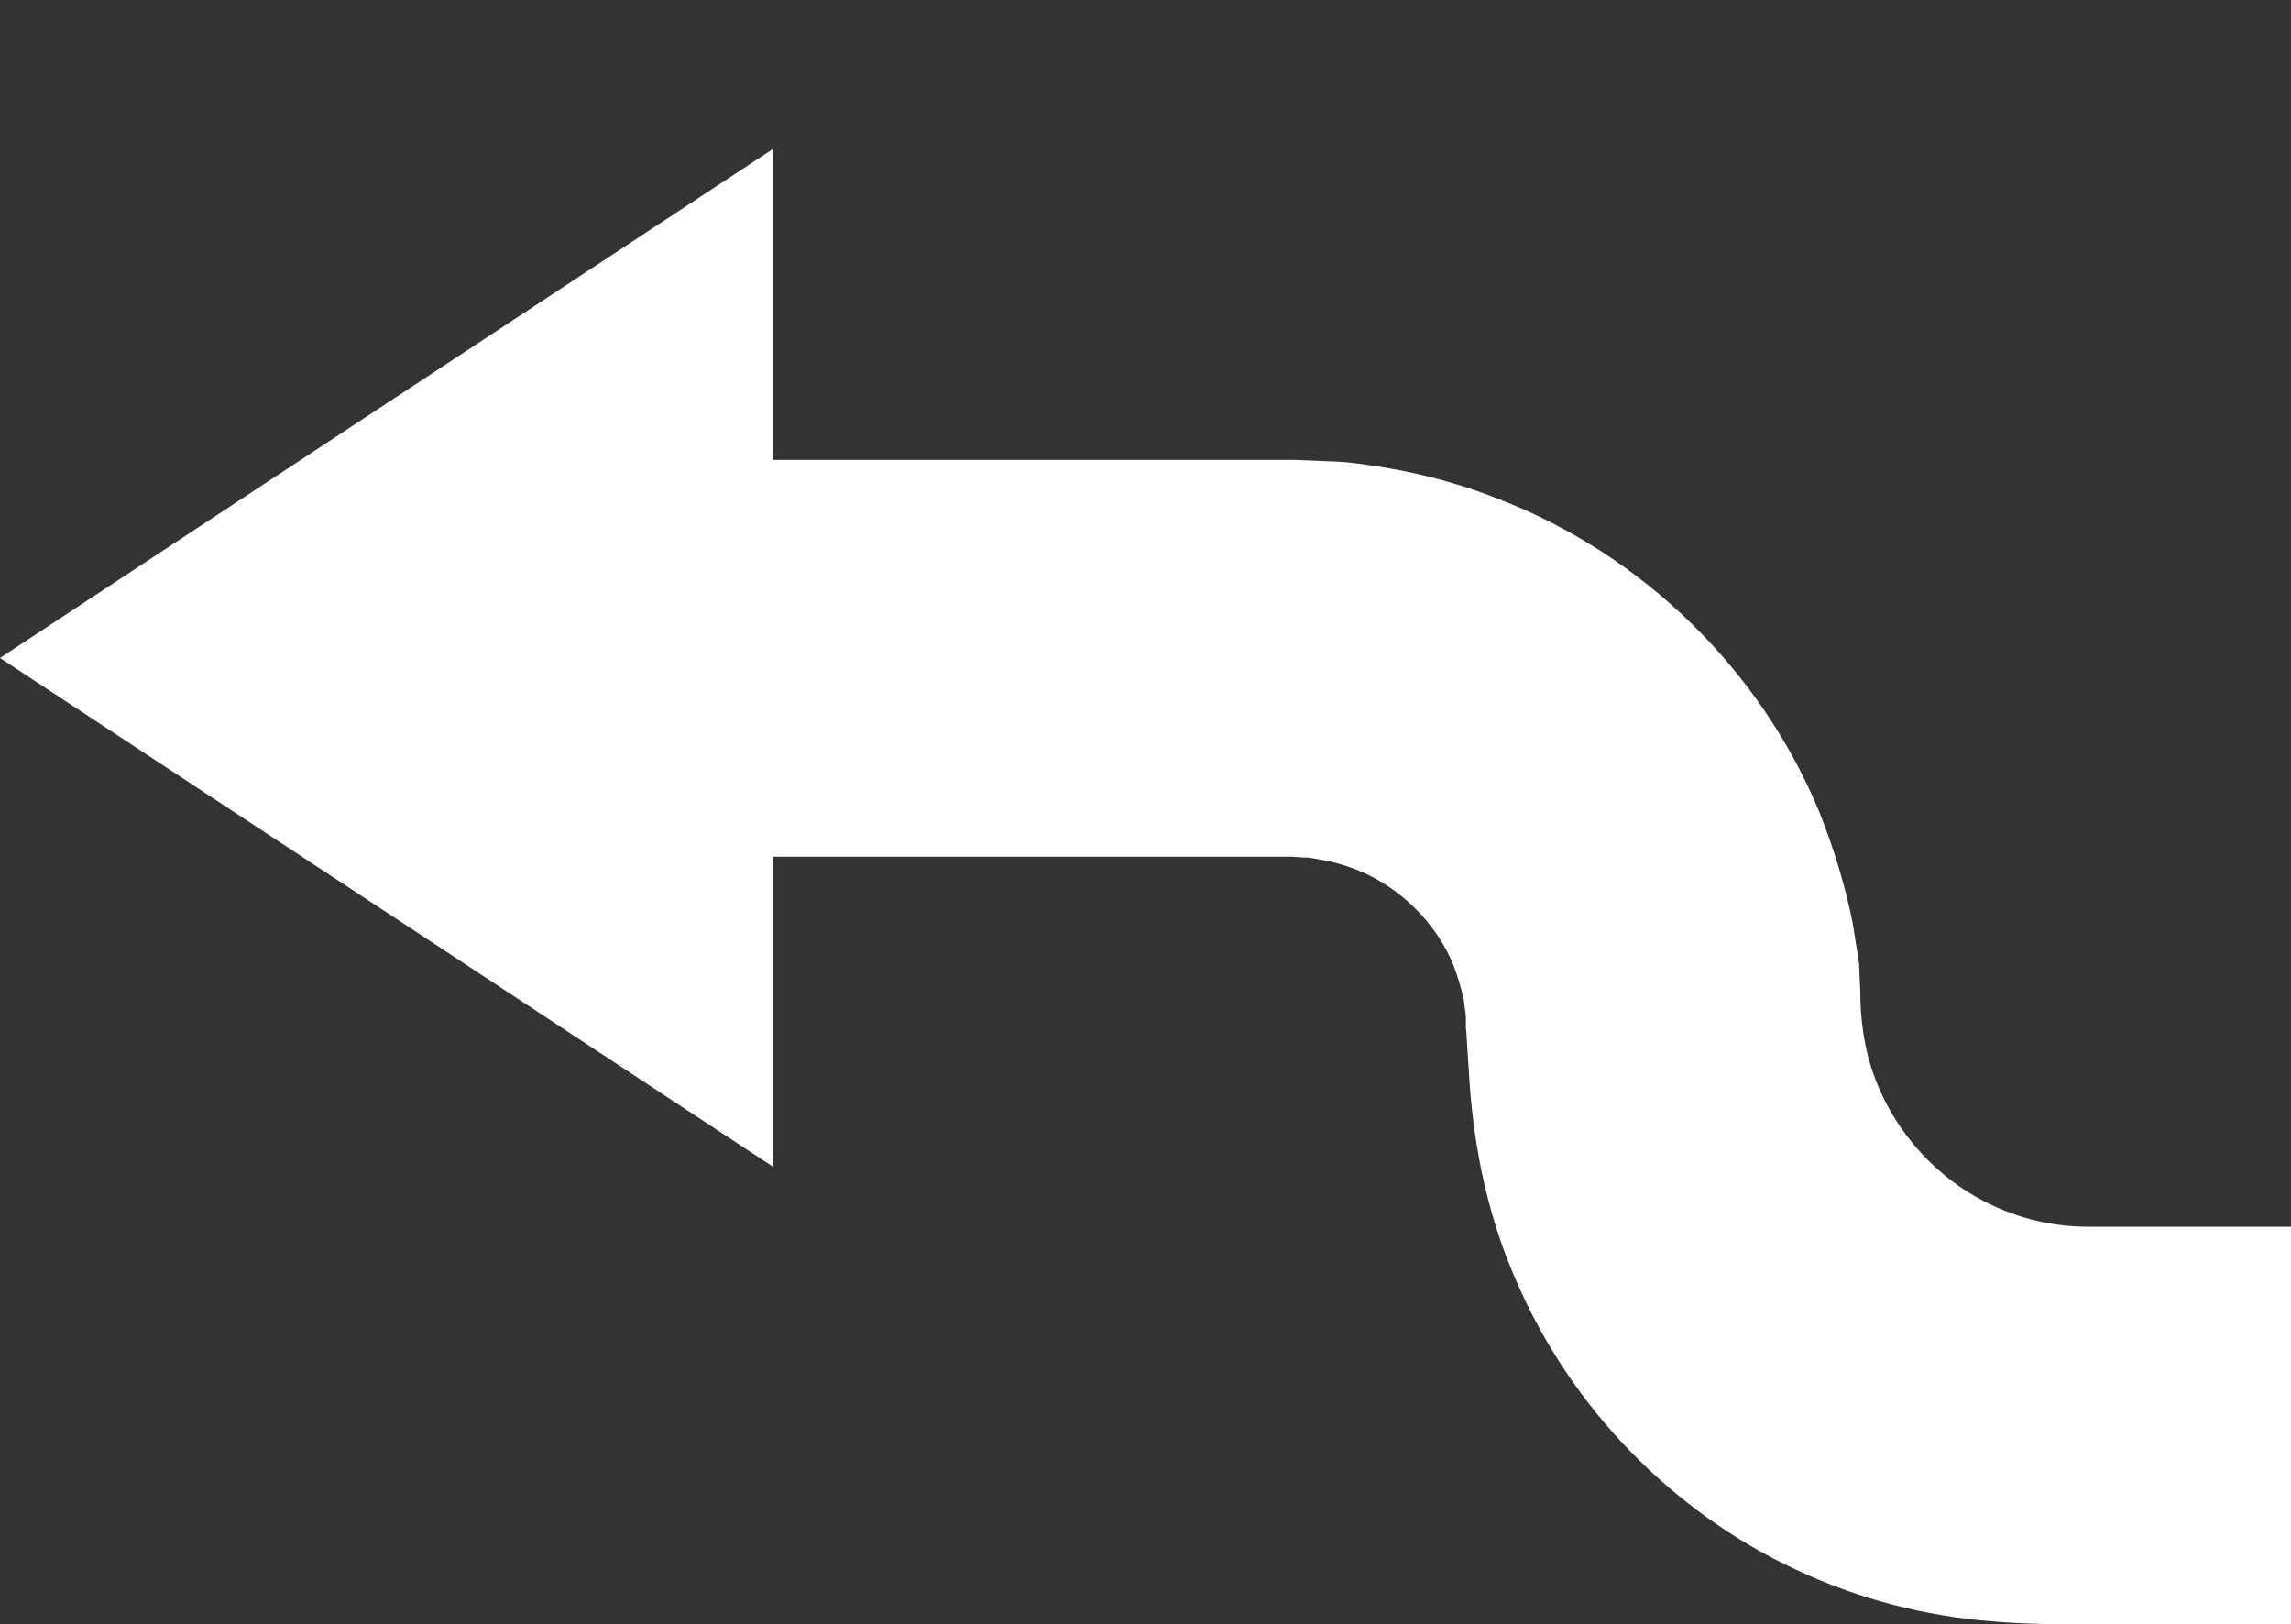 <svg width="182" height="129" viewBox="0 0 182 129" fill="none" xmlns="http://www.w3.org/2000/svg">
<rect x="0" y="0" width="182" height="129" fill="#333333" stroke="none"/>
<g clip-path="url(#clip0_89_2120)">
<path d="M0 52.264L61.407 92.676V68.055H102.67L103.557 68.115C104.031 68.085 104.504 68.233 104.948 68.292C105.864 68.441 106.752 68.707 107.639 69.033C111.1 70.366 114.088 73.24 115.478 76.707C115.803 77.566 116.069 78.455 116.276 79.373L116.365 80.084L116.424 80.44C116.424 80.588 116.424 80.351 116.454 80.825V81.655L116.483 81.921L116.75 86.069C117.134 91.521 118.288 96.883 120.506 101.861C124.825 111.816 132.811 120.082 142.661 124.674C147.542 126.985 152.896 128.378 158.309 128.793C161.03 129.03 163.81 129.03 166.561 129.059H193.626C196.377 129.059 199.158 129 201.879 128.793C212.705 128.052 223.147 123.311 230.748 115.608C238.38 107.935 243.053 97.476 243.763 86.632C243.941 83.906 244 81.121 244 78.366V0H212.468V78.87C212.557 83.758 210.635 88.617 207.203 92.084C203.772 95.58 198.921 97.505 194.04 97.446H165.94C163.515 97.446 161.089 96.972 158.841 95.995C154.345 94.098 150.736 90.306 148.991 85.743C148.104 83.462 147.778 81.032 147.778 78.603L147.69 76.766V76.647V76.588L147.778 77.092C147.778 77.299 147.749 76.825 147.719 76.736L147.542 75.611L147.187 73.359C146.595 70.366 145.678 67.403 144.554 64.559C139.881 53.212 130.504 44.057 119.057 39.642C116.217 38.516 113.23 37.687 110.242 37.183C108.734 36.946 107.225 36.679 105.717 36.65L102.847 36.531H98.972H91.459H61.377V11.851L0 52.264Z" fill="white"/>
</g>
<defs>
<clipPath id="clip0_89_2120">
<rect width="244" height="129" fill="white"/>
</clipPath>
</defs>
</svg>
